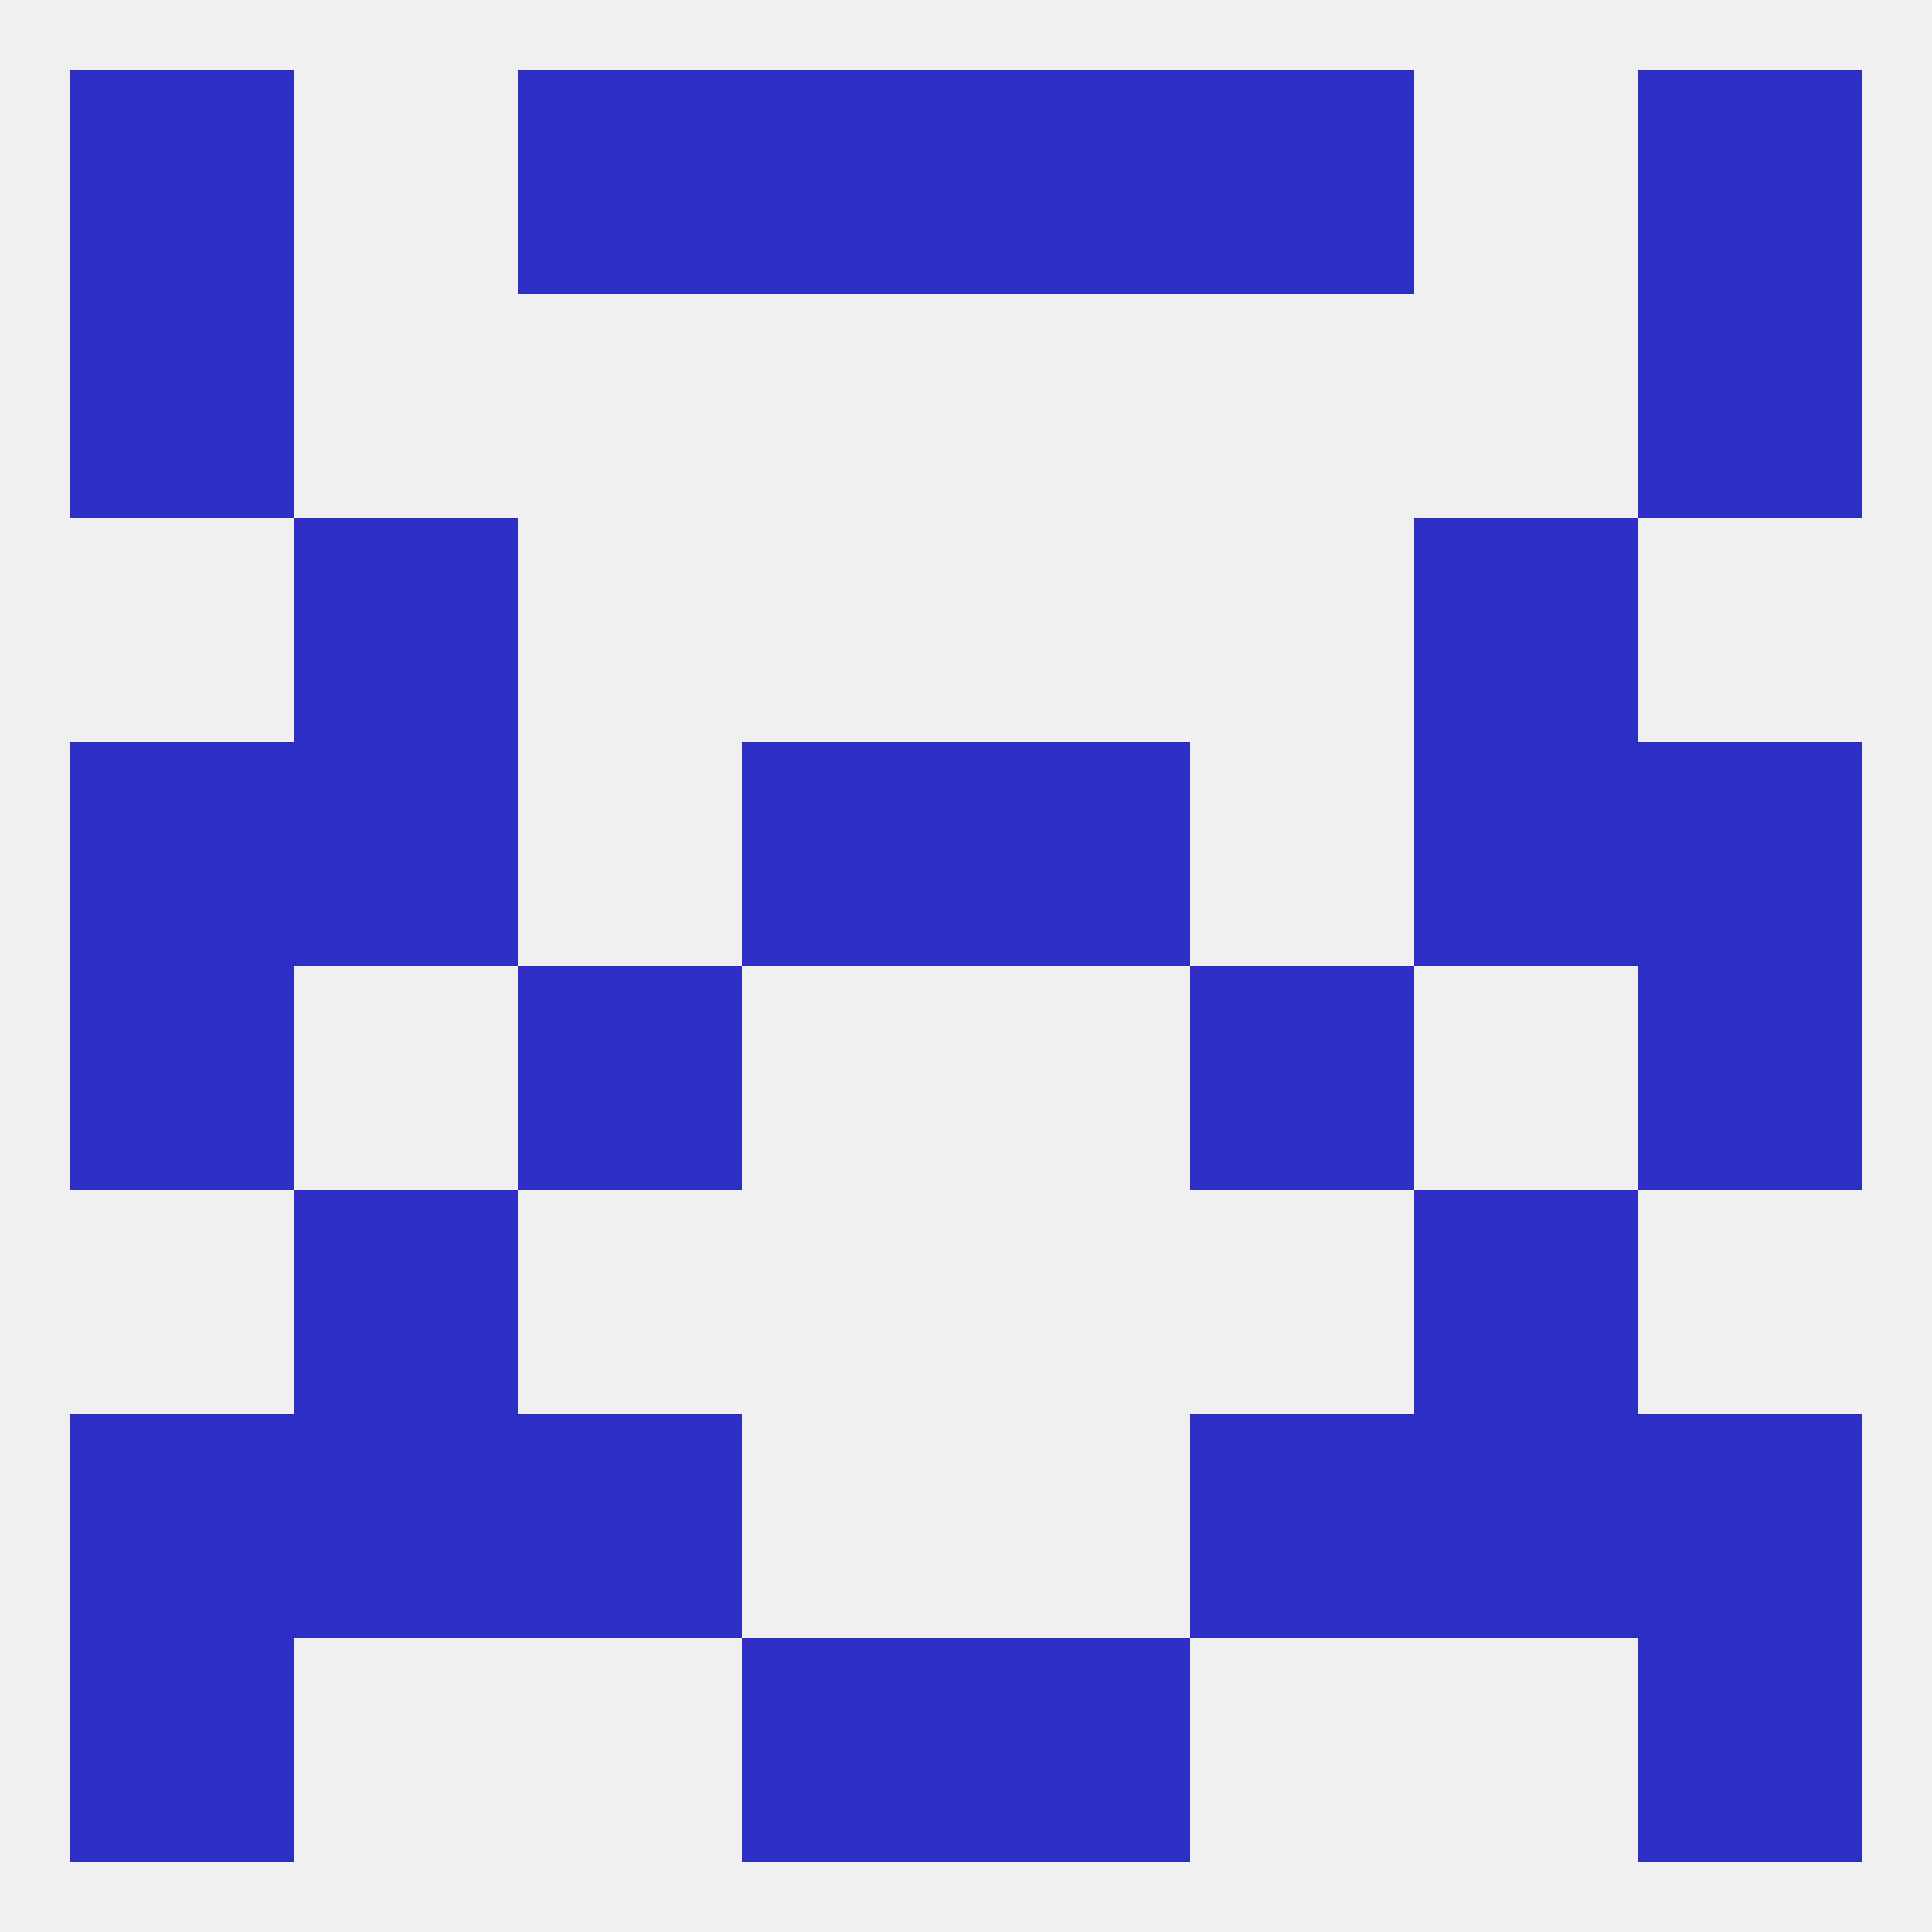 
<!--   <?xml version="1.0"?> -->
<svg version="1.1" baseprofile="full" xmlns="http://www.w3.org/2000/svg" xmlns:xlink="http://www.w3.org/1999/xlink" xmlns:ev="http://www.w3.org/2001/xml-events" width="250" height="250" viewBox="0 0 250 250" >
	<rect width="100%" height="100%" fill="rgba(240,240,240,255)"/>

	<rect x="38" y="96" width="29" height="29" fill="rgba(46,46,198,255)"/>
	<rect x="183" y="96" width="29" height="29" fill="rgba(46,46,198,255)"/>
	<rect x="96" y="96" width="29" height="29" fill="rgba(46,46,198,255)"/>
	<rect x="125" y="96" width="29" height="29" fill="rgba(46,46,198,255)"/>
	<rect x="9" y="96" width="29" height="29" fill="rgba(46,46,198,255)"/>
	<rect x="212" y="96" width="29" height="29" fill="rgba(46,46,198,255)"/>
	<rect x="38" y="67" width="29" height="29" fill="rgba(46,46,198,255)"/>
	<rect x="183" y="67" width="29" height="29" fill="rgba(46,46,198,255)"/>
	<rect x="9" y="38" width="29" height="29" fill="rgba(46,46,198,255)"/>
	<rect x="212" y="38" width="29" height="29" fill="rgba(46,46,198,255)"/>
	<rect x="67" y="9" width="29" height="29" fill="rgba(46,46,198,255)"/>
	<rect x="154" y="9" width="29" height="29" fill="rgba(46,46,198,255)"/>
	<rect x="9" y="9" width="29" height="29" fill="rgba(46,46,198,255)"/>
	<rect x="212" y="9" width="29" height="29" fill="rgba(46,46,198,255)"/>
	<rect x="96" y="9" width="29" height="29" fill="rgba(46,46,198,255)"/>
	<rect x="125" y="9" width="29" height="29" fill="rgba(46,46,198,255)"/>
	<rect x="96" y="212" width="29" height="29" fill="rgba(46,46,198,255)"/>
	<rect x="125" y="212" width="29" height="29" fill="rgba(46,46,198,255)"/>
	<rect x="9" y="212" width="29" height="29" fill="rgba(46,46,198,255)"/>
	<rect x="212" y="212" width="29" height="29" fill="rgba(46,46,198,255)"/>
	<rect x="67" y="183" width="29" height="29" fill="rgba(46,46,198,255)"/>
	<rect x="154" y="183" width="29" height="29" fill="rgba(46,46,198,255)"/>
	<rect x="38" y="183" width="29" height="29" fill="rgba(46,46,198,255)"/>
	<rect x="183" y="183" width="29" height="29" fill="rgba(46,46,198,255)"/>
	<rect x="9" y="183" width="29" height="29" fill="rgba(46,46,198,255)"/>
	<rect x="212" y="183" width="29" height="29" fill="rgba(46,46,198,255)"/>
	<rect x="183" y="154" width="29" height="29" fill="rgba(46,46,198,255)"/>
	<rect x="38" y="154" width="29" height="29" fill="rgba(46,46,198,255)"/>
	<rect x="67" y="125" width="29" height="29" fill="rgba(46,46,198,255)"/>
	<rect x="154" y="125" width="29" height="29" fill="rgba(46,46,198,255)"/>
	<rect x="9" y="125" width="29" height="29" fill="rgba(46,46,198,255)"/>
	<rect x="212" y="125" width="29" height="29" fill="rgba(46,46,198,255)"/>
</svg>